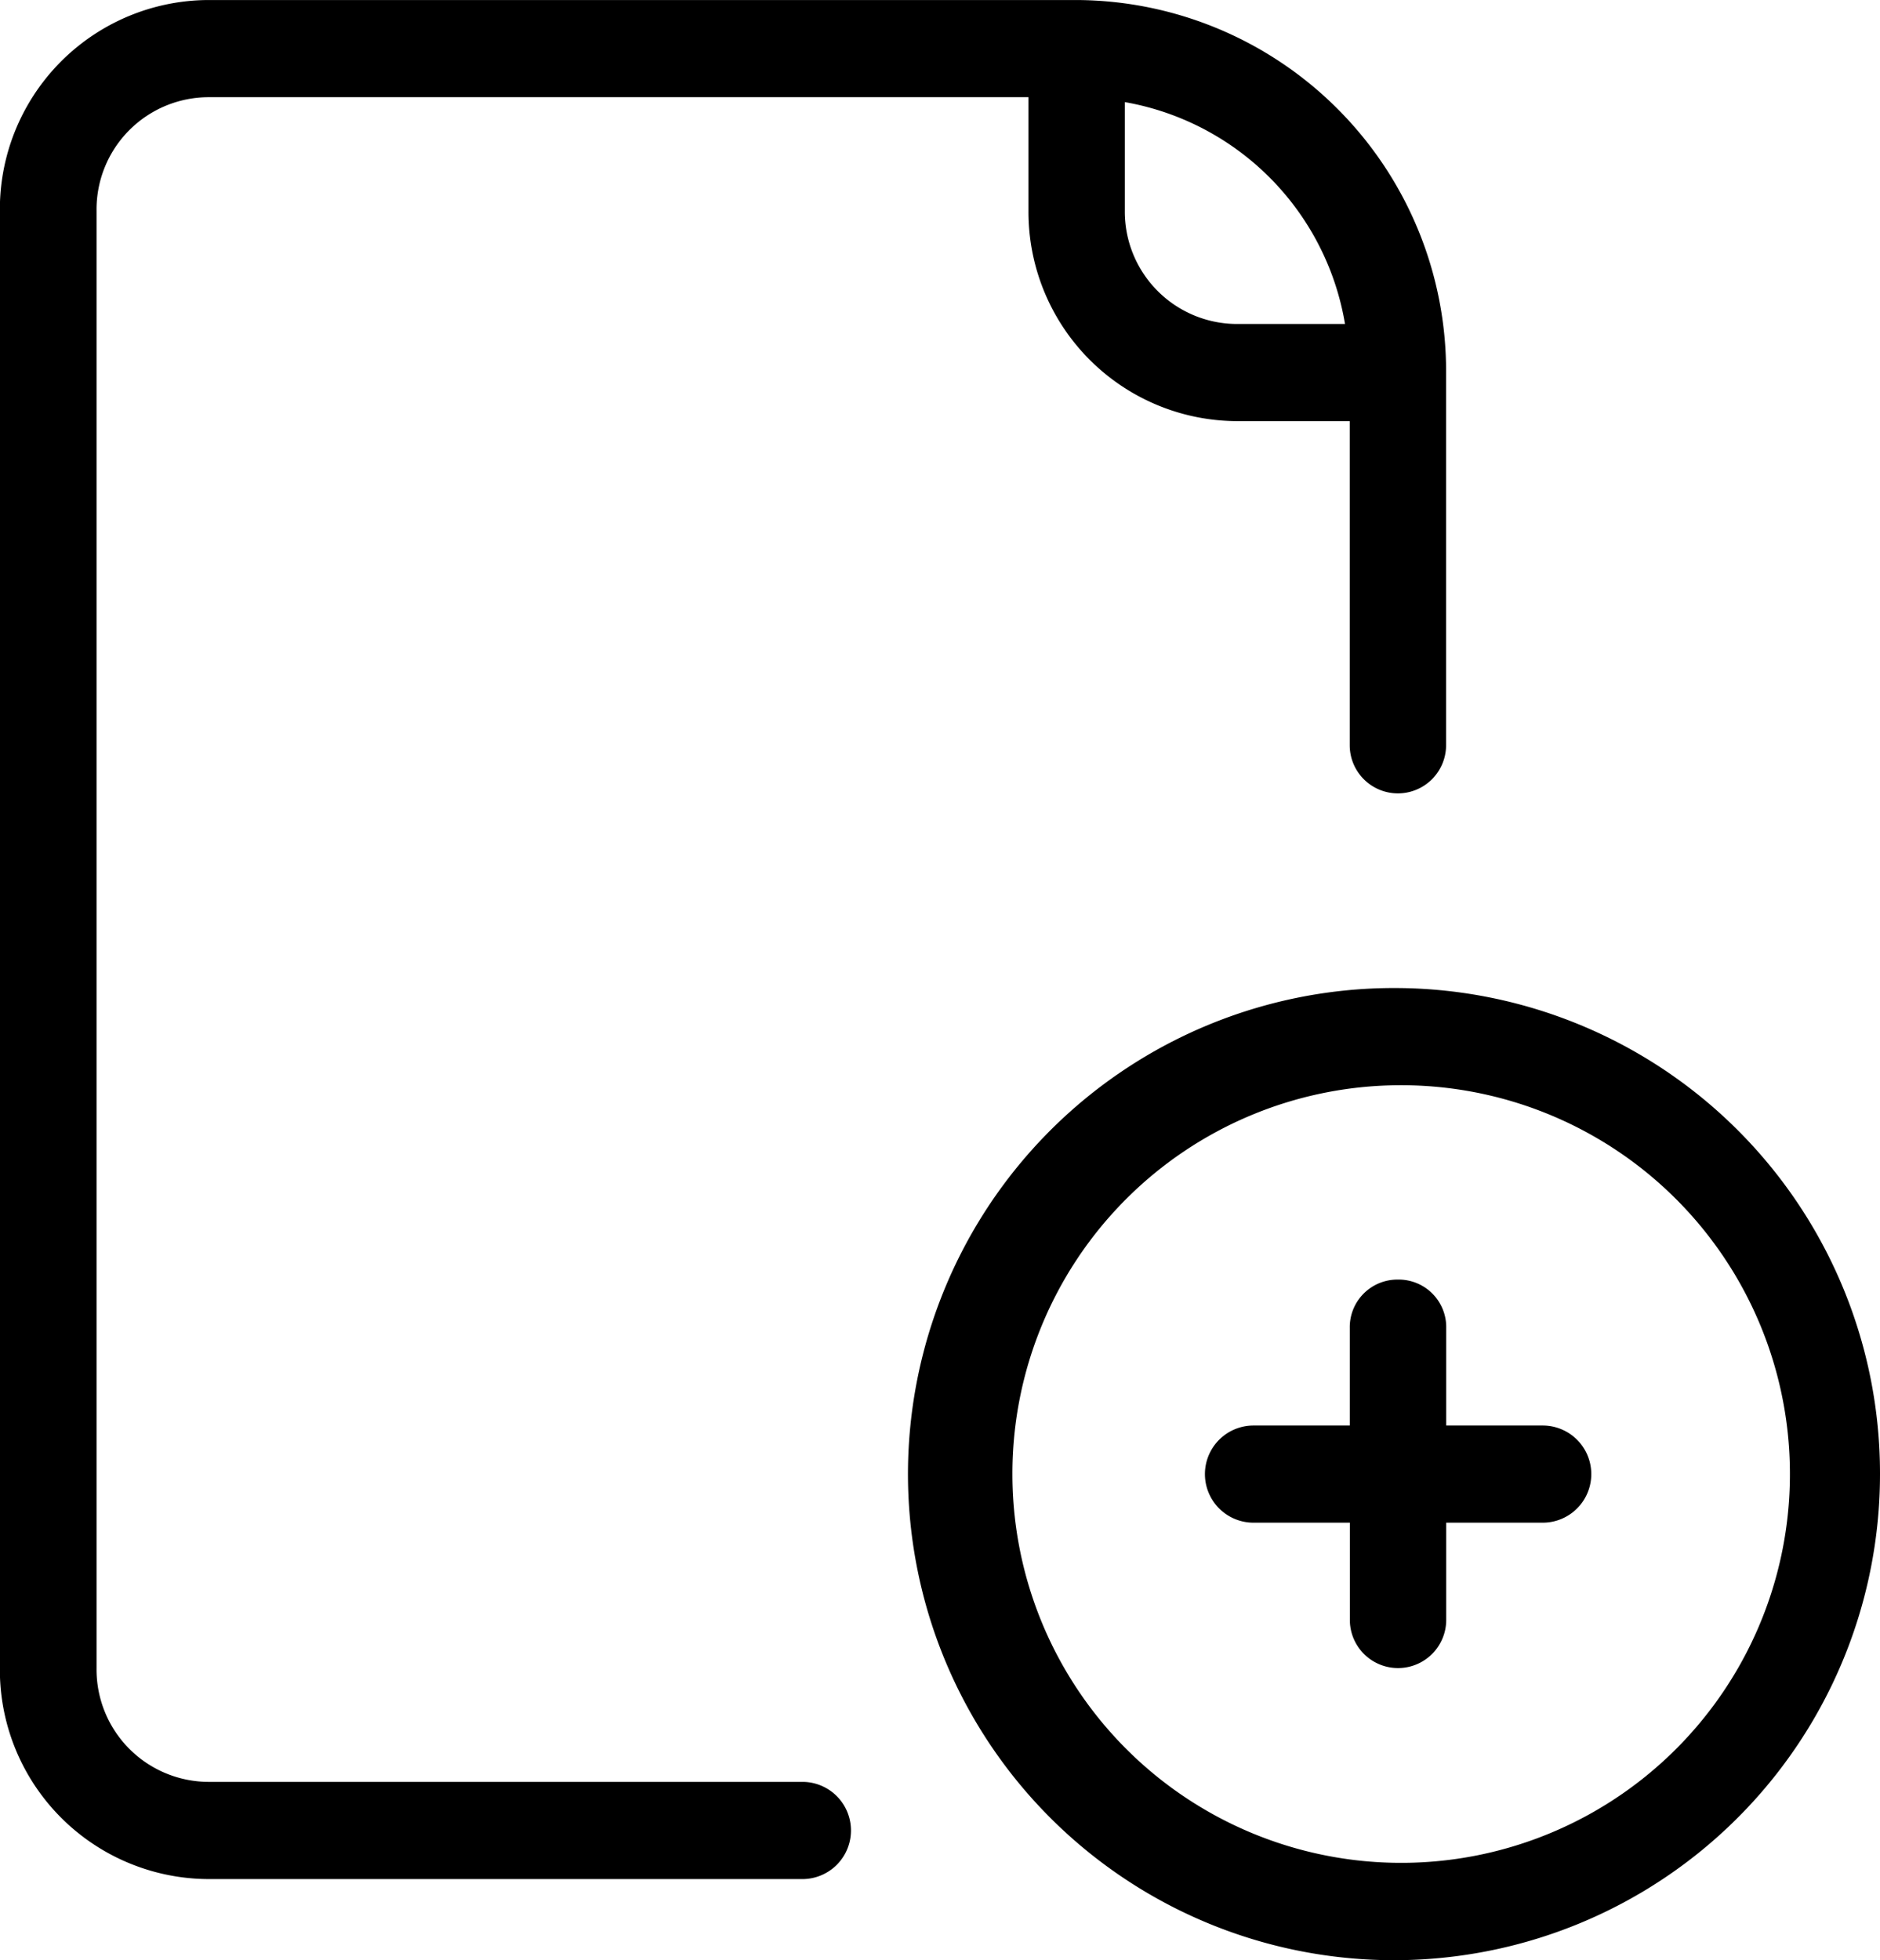 <svg xmlns="http://www.w3.org/2000/svg" viewBox="0 0 71.948 75"><title>DragDrop2</title><g id="Ebene_2" data-name="Ebene 2"><g id="Ebene_1-2" data-name="Ebene 1"><path d="M451.823,242.7a8.01,8.01,0,0,0-8,8.057v55.787a8.01,8.01,0,0,0,8,8.057h22.755a1.86,1.86,0,0,0,0-3.719H451.823a4.3,4.3,0,0,1-4.3-4.338V250.756a4.294,4.294,0,0,1,4.3-4.338h31.365v4.338a8.006,8.006,0,0,0,7.994,8.057h4.3v12.4a1.844,1.844,0,1,0,3.688,0V256.954A14.2,14.2,0,0,0,485.031,242.7Zm35.052,3.906a10.362,10.362,0,0,1,8.427,8.49h-4.12a4.3,4.3,0,0,1-4.307-4.339Zm10.453,33.9a18.6,18.6,0,1,0,18.448,18.6A18.579,18.579,0,0,0,497.328,280.506Zm0,3.719a14.878,14.878,0,1,1-14.755,14.88A14.865,14.865,0,0,1,497.328,284.225Zm0,7.437a1.822,1.822,0,0,0-1.844,1.86v3.724H491.8a1.859,1.859,0,0,0,0,3.718h3.687v3.719a1.844,1.844,0,1,0,3.688,0v-3.719h3.693a1.859,1.859,0,0,0,0-3.718h-3.693v-3.724A1.819,1.819,0,0,0,497.328,291.662Z" transform="translate(-443.828 -242.699)"/></g></g></svg>